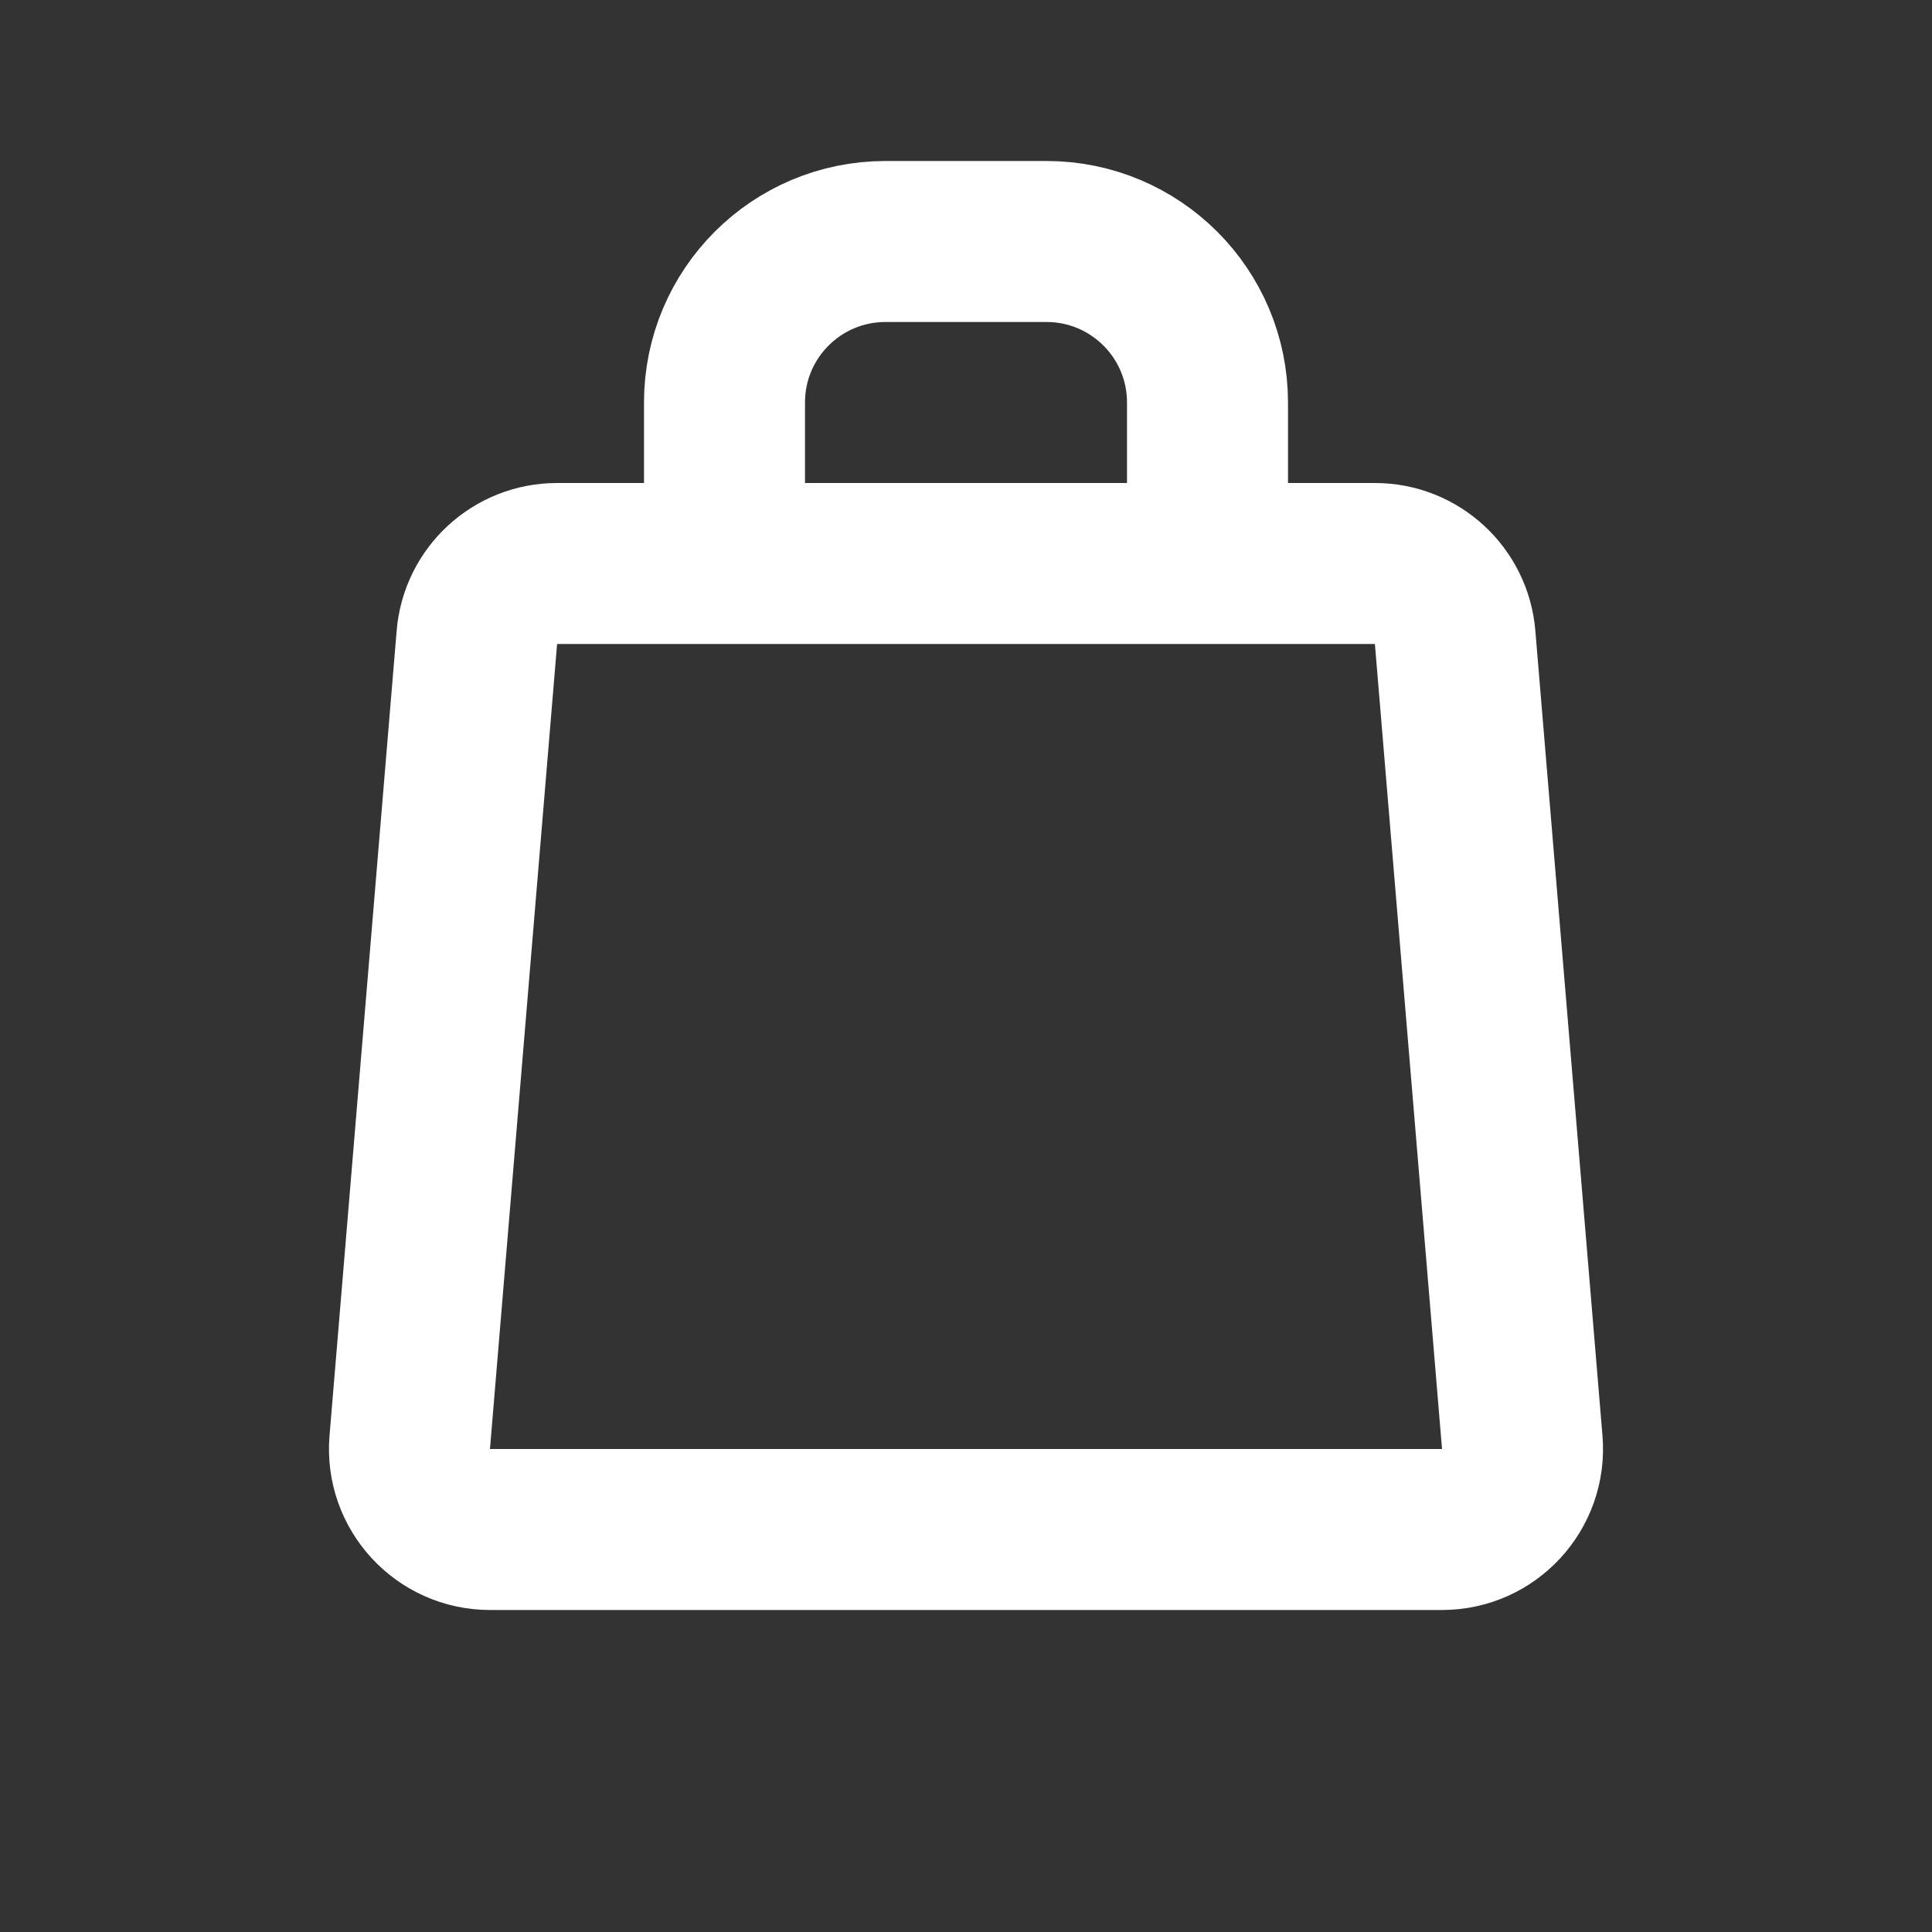 <svg viewBox="0 0 24 24" fill="none" xmlns="http://www.w3.org/2000/svg"><rect x="0" y="0" width="24" height="24" fill="#333333" stroke="none"/><g id="SVGRepo_bgCarrier" stroke-width="0"></g><g id="SVGRepo_tracerCarrier" stroke-linecap="round" stroke-linejoin="round"></g><g id="SVGRepo_iconCarrier"> <path d="M9 7H6.92C6.4 7 5.967 7.399 5.924 7.917L5.09 17.917C5.042 18.5 5.502 19 6.087 19H17.913C18.498 19 18.958 18.5 18.91 17.917L18.076 7.917C18.033 7.399 17.6 7 17.08 7H15M9 7V5C9 3.895 9.895 3 11 3H13C14.105 3 15 3.895 15 5V7M9 7H15" stroke="#fff" stroke-width="2" stroke-linejoin="round"></path> </g></svg>